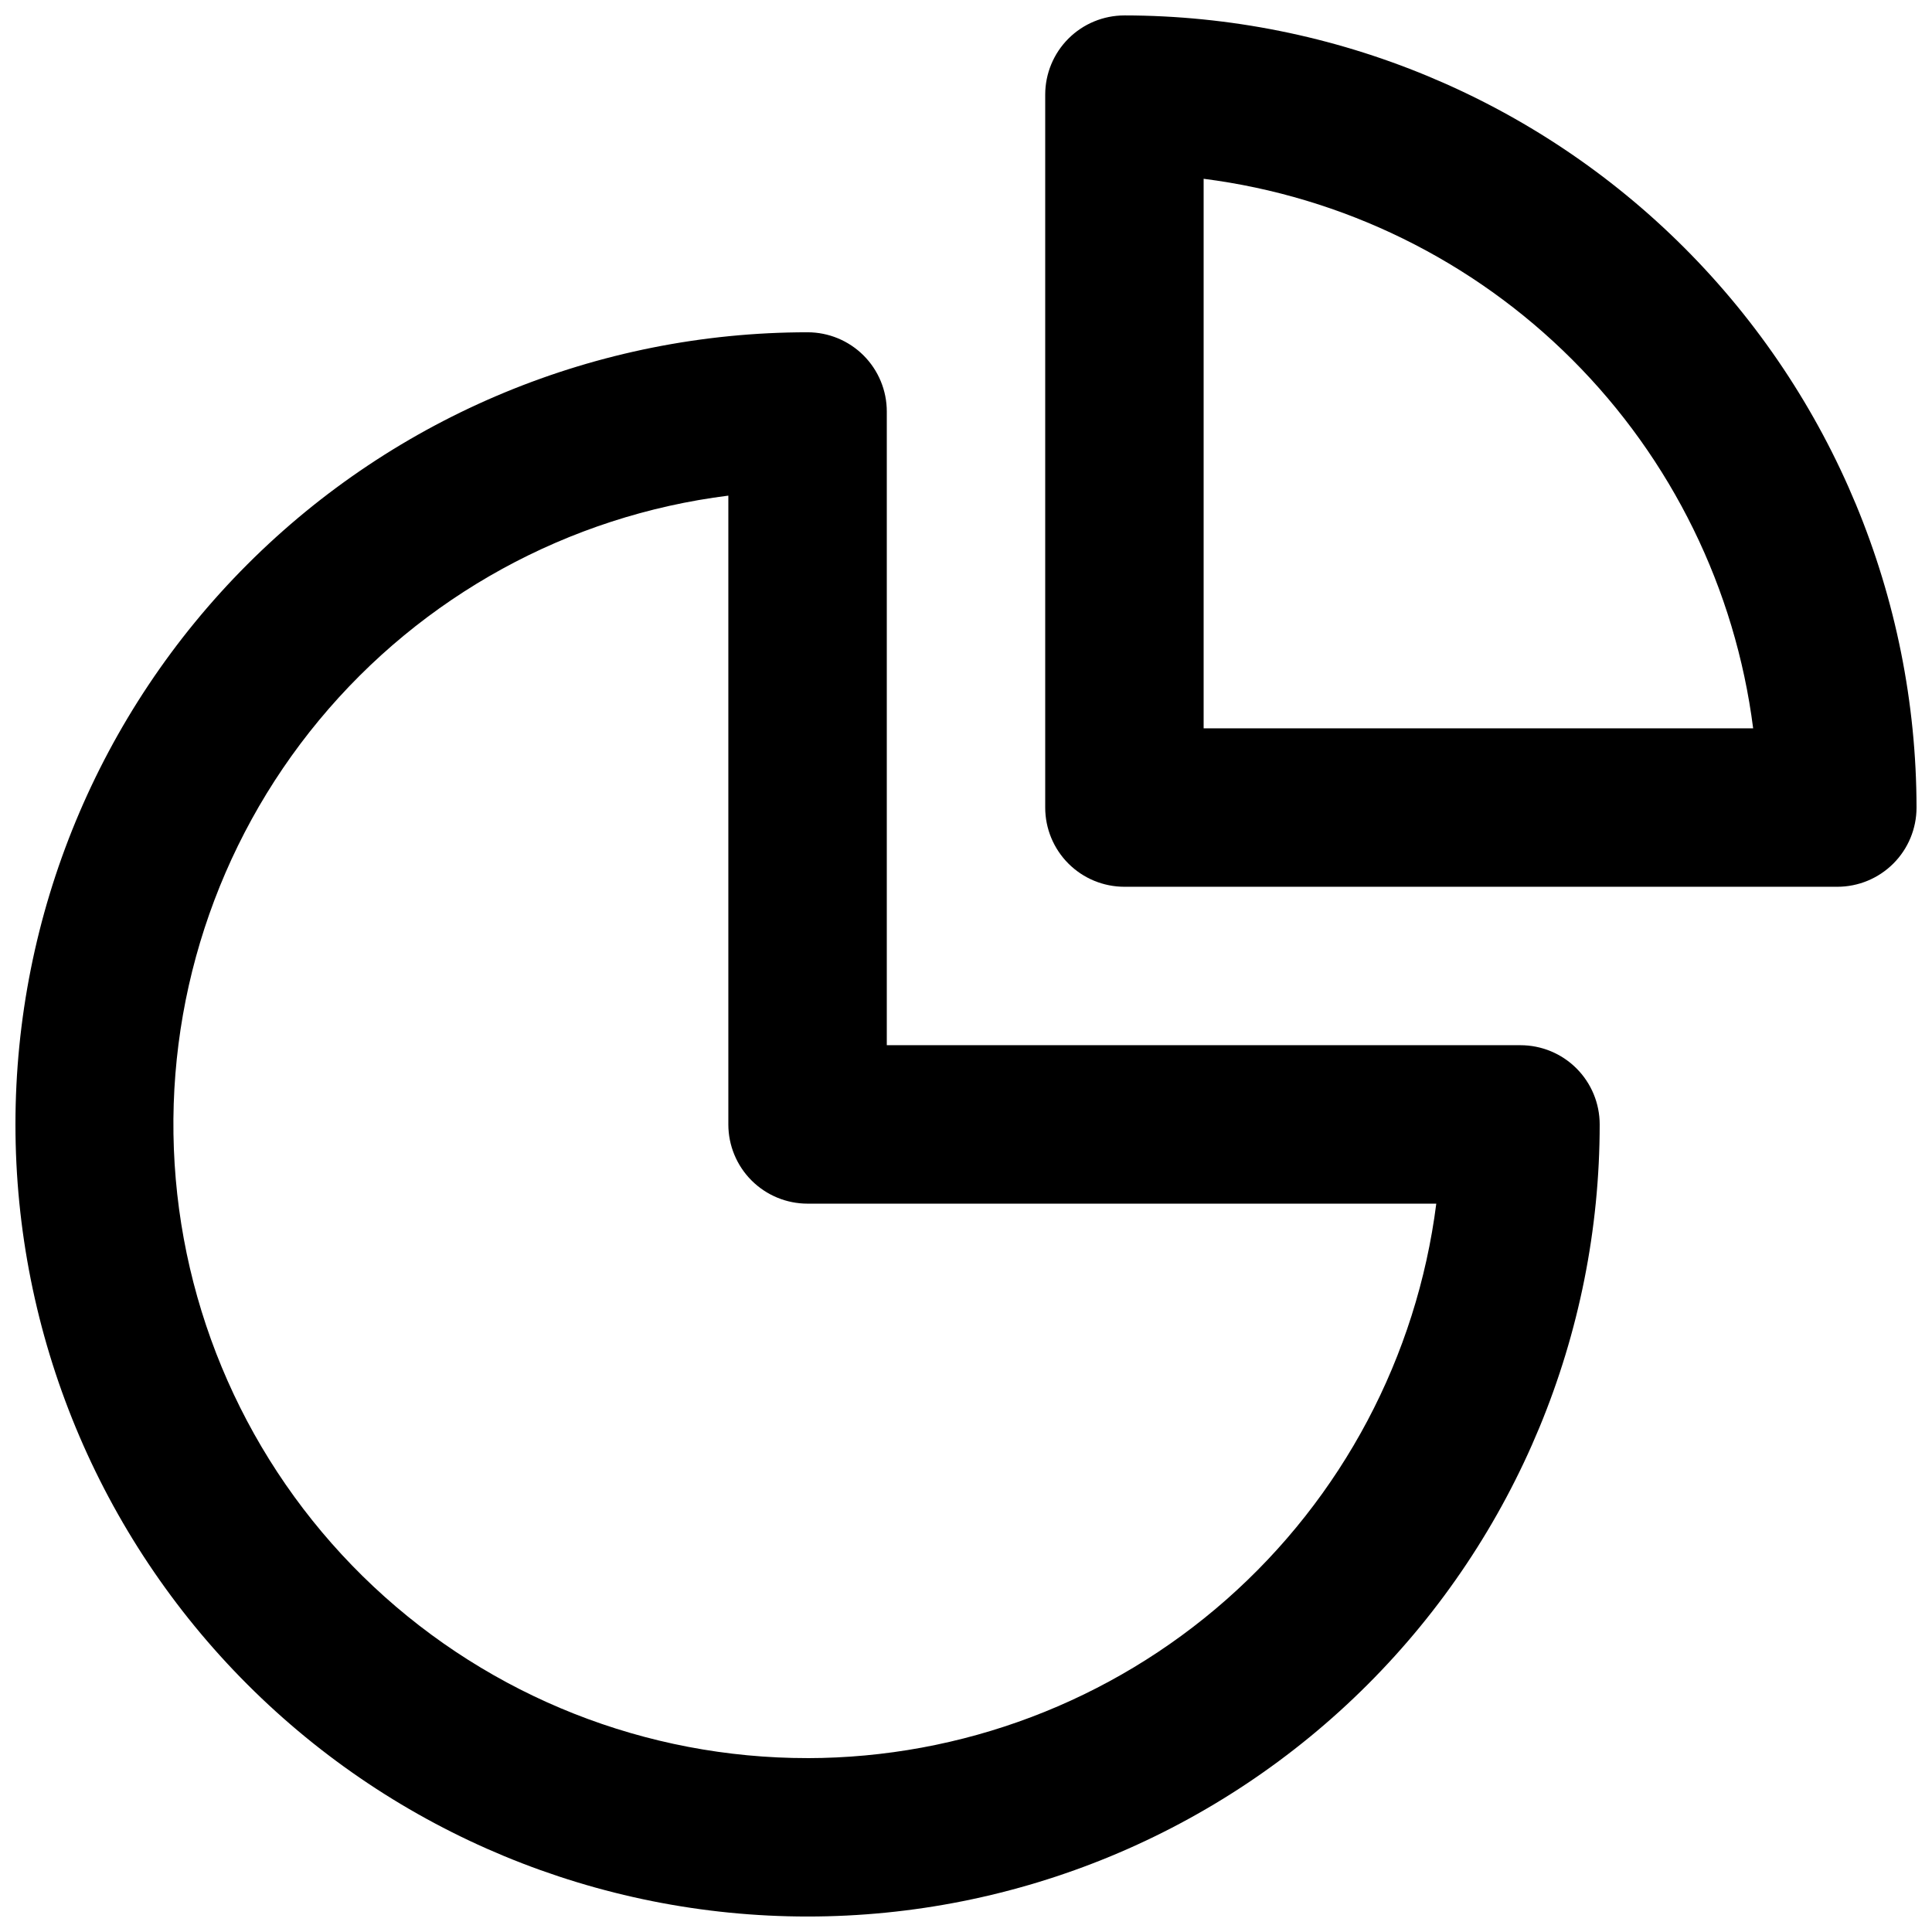 <?xml version="1.0" encoding="UTF-8"?>
<!-- Uploaded to: SVG Repo, www.svgrepo.com, Generator: SVG Repo Mixer Tools -->
<svg width="800px" height="800px" version="1.1" viewBox="144 144 512 512" xmlns="http://www.w3.org/2000/svg">
 <defs>
  <clipPath id="a">
   <path d="m148.09 148.09h503.81v503.81h-503.81z"/>
  </clipPath>
 </defs>
 <g clip-path="url(#a)">
  <path d="m546.94 420.99h-167.93v-167.94c0-5.566-2.215-10.906-6.148-14.844-3.938-3.938-9.277-6.148-14.844-6.148-55.676 0-109.07 22.117-148.44 61.484s-61.484 92.762-61.484 148.44c0 55.672 22.117 109.07 61.484 148.43 39.367 39.367 92.762 61.484 148.44 61.484 55.672 0 109.07-22.117 148.43-61.484 39.371-39.367 61.484-92.762 61.484-148.43 0-5.57-2.211-10.91-6.148-14.844-3.934-3.938-9.273-6.148-14.844-6.148zm-188.93 188.93 0.004-0.004c-42.742 0.031-83.887-16.234-115.05-45.48-31.164-29.25-50.008-69.281-52.684-111.94s11.012-84.73 38.277-117.64c27.266-32.914 66.055-54.195 108.46-59.508v166.64c0 5.566 2.211 10.906 6.148 14.844 3.938 3.934 9.273 6.148 14.844 6.148h166.62c-5.164 40.562-24.93 77.852-55.598 104.9s-70.137 41.992-111.03 42.043zm83.973-461.83c-5.57 0-10.91 2.211-14.844 6.148-3.938 3.938-6.148 9.277-6.148 14.844v188.93c0 5.566 2.211 10.906 6.148 14.844 3.934 3.934 9.273 6.148 14.844 6.148h188.93-0.004c5.57 0 10.906-2.215 14.844-6.148 3.938-3.938 6.148-9.277 6.148-14.844-0.062-55.656-22.199-109.01-61.555-148.37-39.352-39.355-92.711-61.492-148.36-61.555zm20.992 188.93v-145.64c36.977 4.719 71.34 21.578 97.699 47.941 26.355 26.359 43.215 60.723 47.93 97.703z"/>
 </g>
</svg>